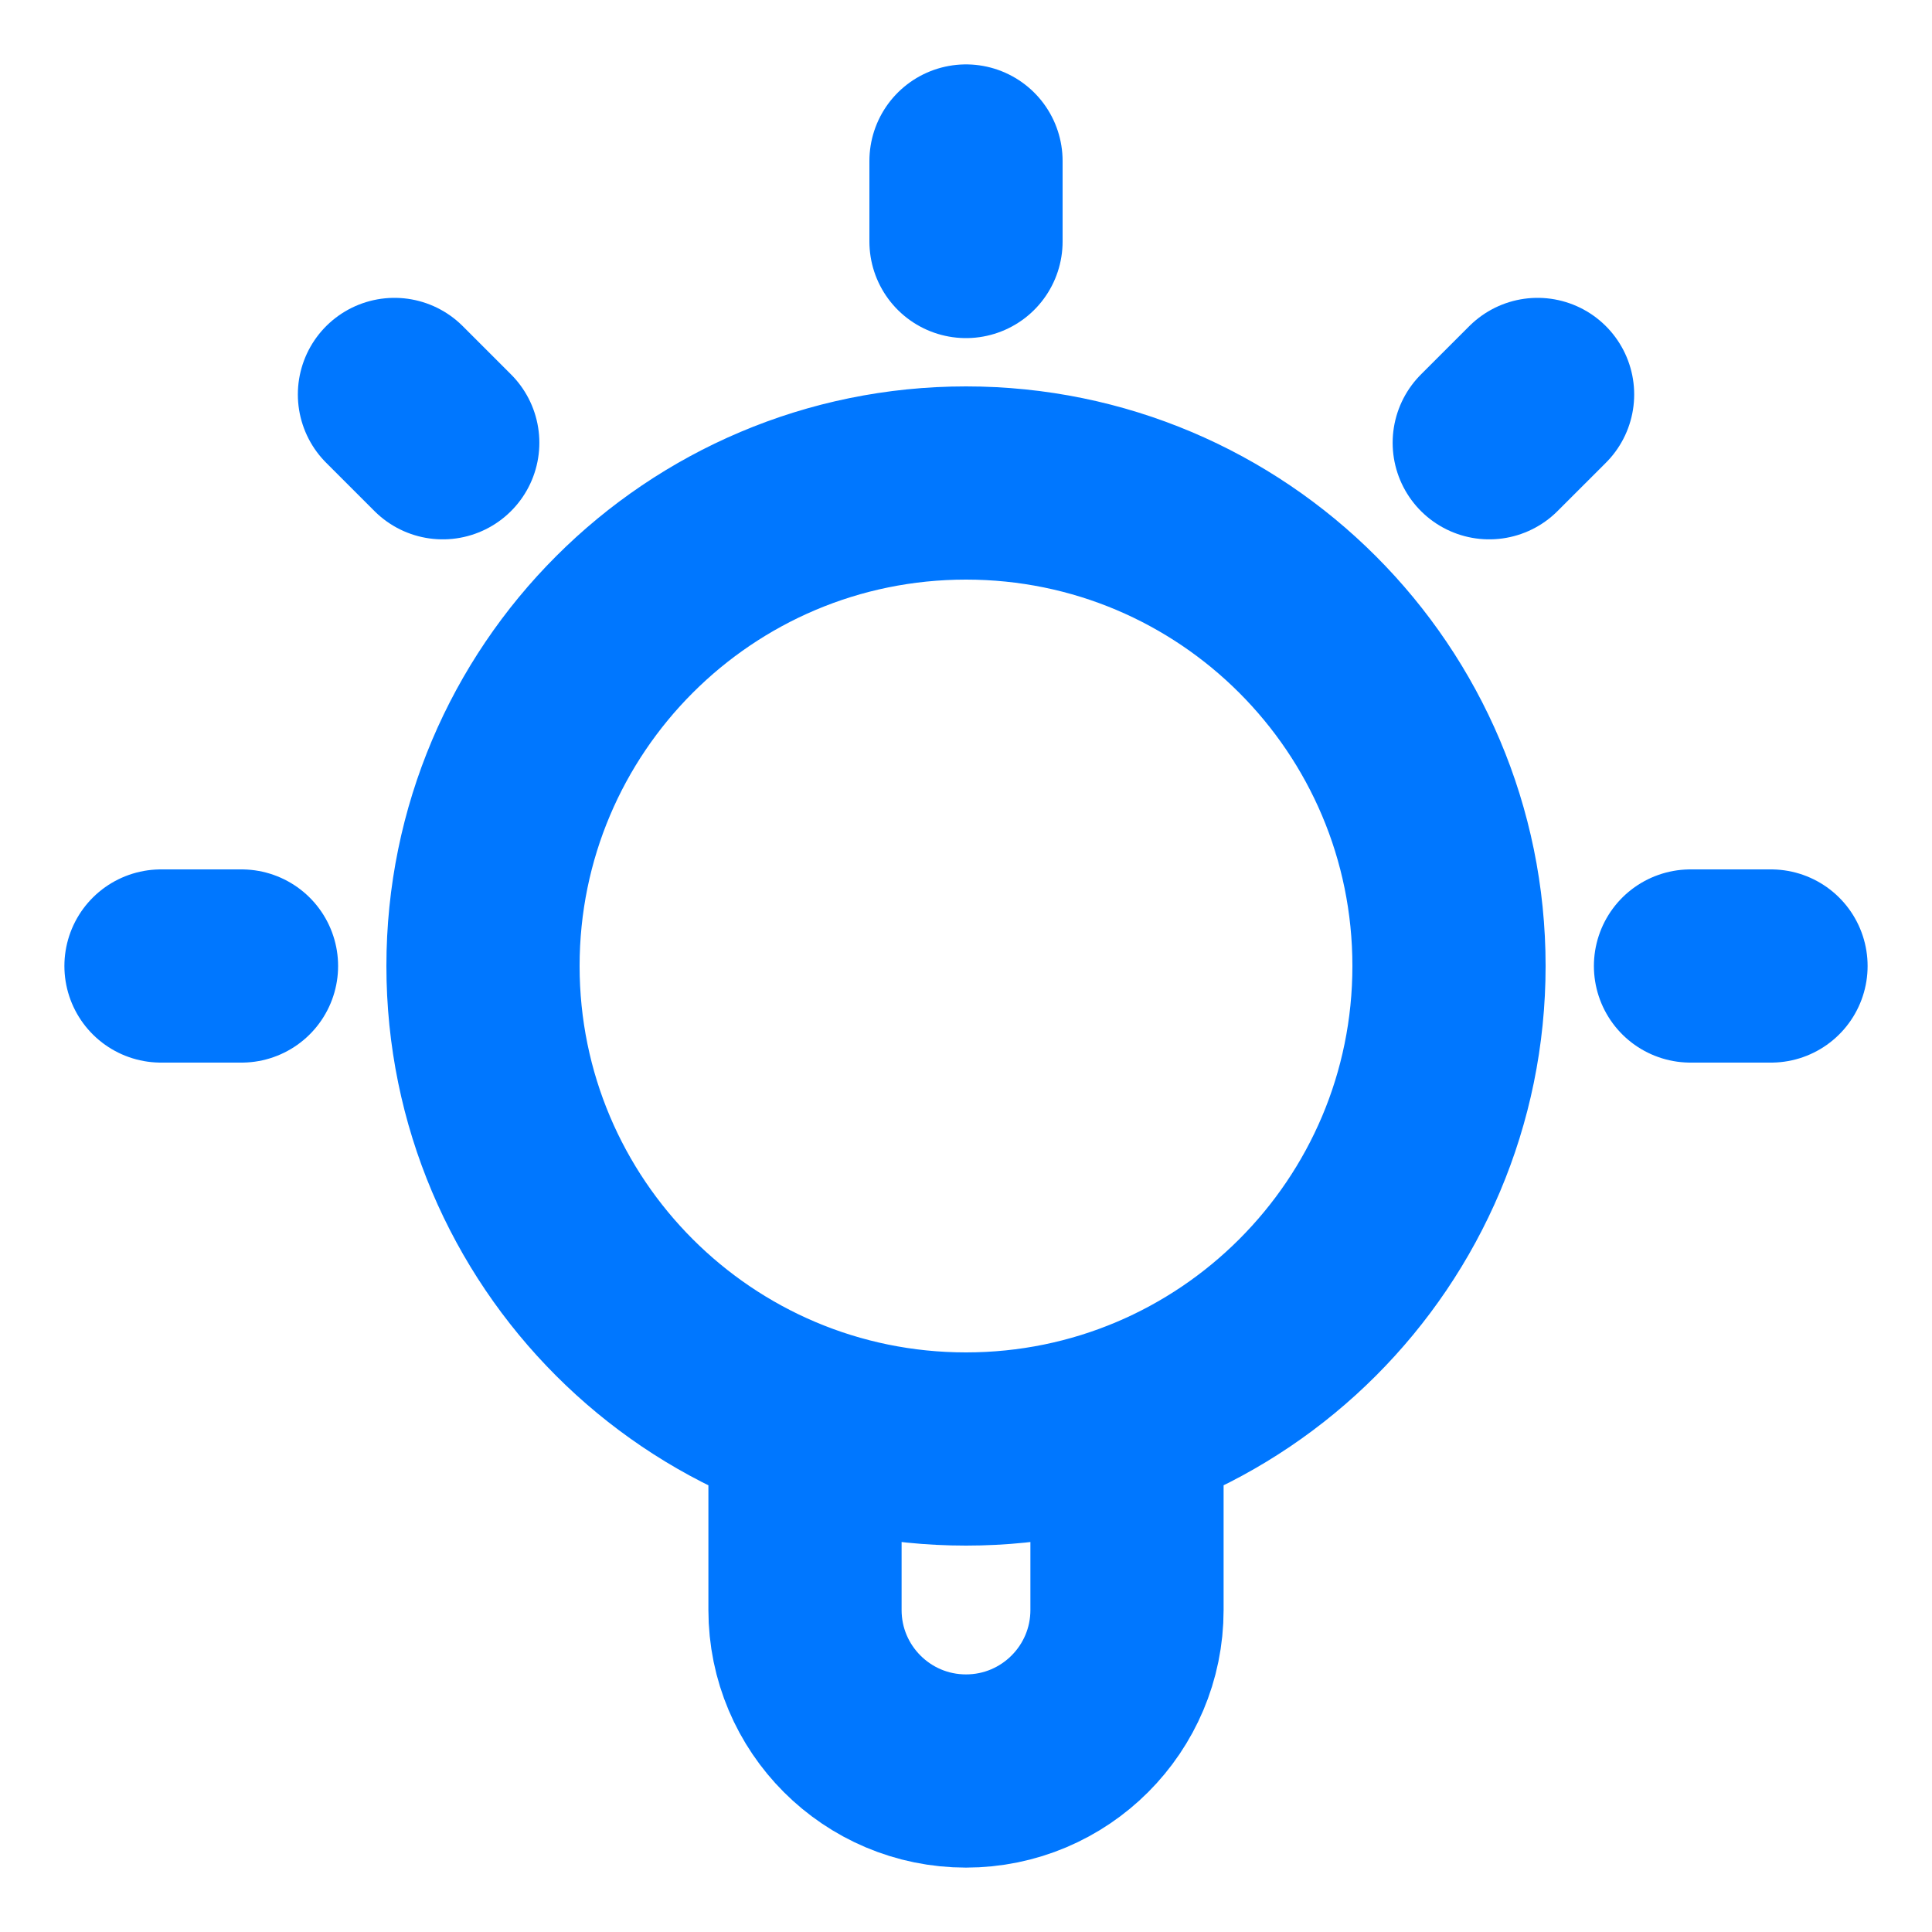 <svg width="60" height="60" viewBox="0 0 60 60" fill="none" xmlns="http://www.w3.org/2000/svg">
<path d="M25 44.147V50C25 52.761 27.239 55 30 55C32.761 55 35 52.761 35 50V44.147M30 5V7.5M7.5 30H5M13.75 13.75L12.25 12.25M46.25 13.75L47.751 12.25M55 30H52.5M45 30C45 38.284 38.284 45 30 45C21.716 45 15 38.284 15 30C15 21.716 21.716 15 30 15C38.284 15 45 21.716 45 30Z" stroke="#0077FF" stroke-width="6" stroke-linecap="round" stroke-linejoin="round"/>
</svg>
